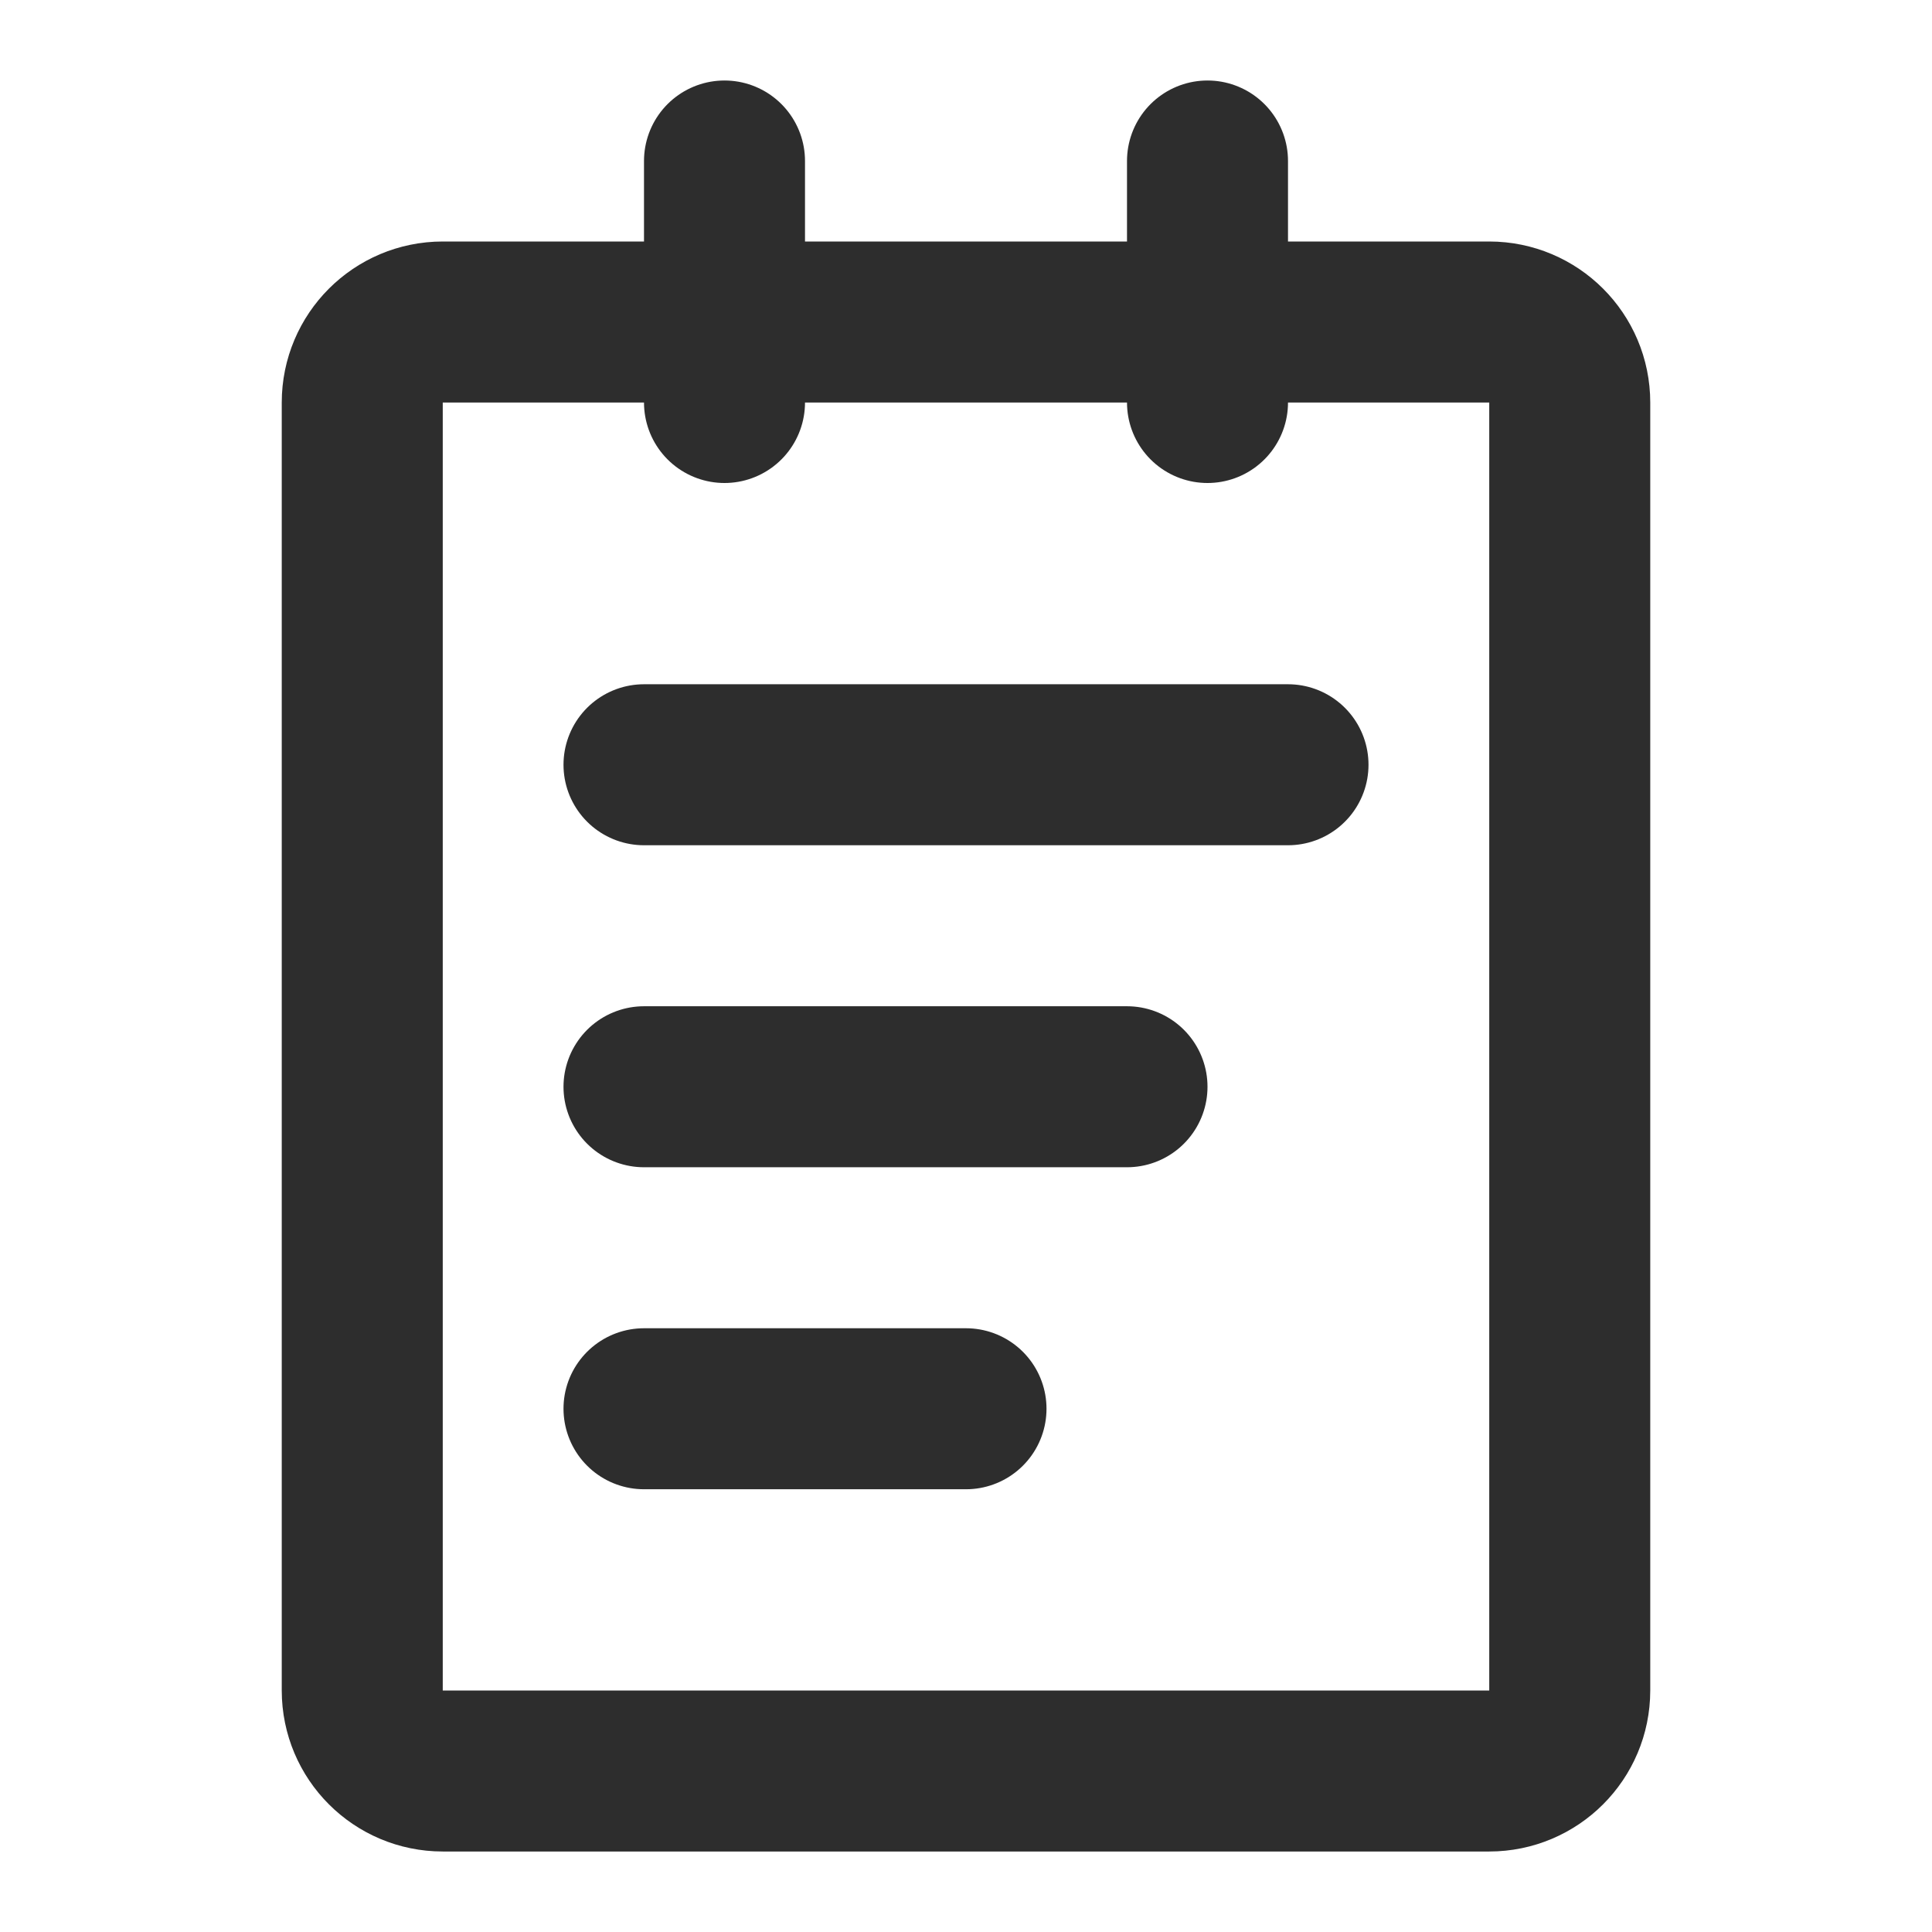 <?xml version="1.0" encoding="UTF-8"?> <svg xmlns="http://www.w3.org/2000/svg" width="24" height="24" viewBox="0 0 24 24" fill="none"> <path d="M18.5 4H5.5C4.948 4 4.5 4.448 4.5 5V21C4.5 21.552 4.948 22 5.5 22H18.5C19.052 22 19.5 21.552 19.5 21V5C19.5 4.448 19.052 4 18.5 4Z" stroke="#2D2D2D" stroke-width="2" stroke-linejoin="round"></path> <path d="M9 2V5M15 2V5M8 9.5H16M8 13.5H14M8 17.5H12" stroke="#2D2D2D" stroke-width="2" stroke-linecap="round" stroke-linejoin="round"></path> </svg> 